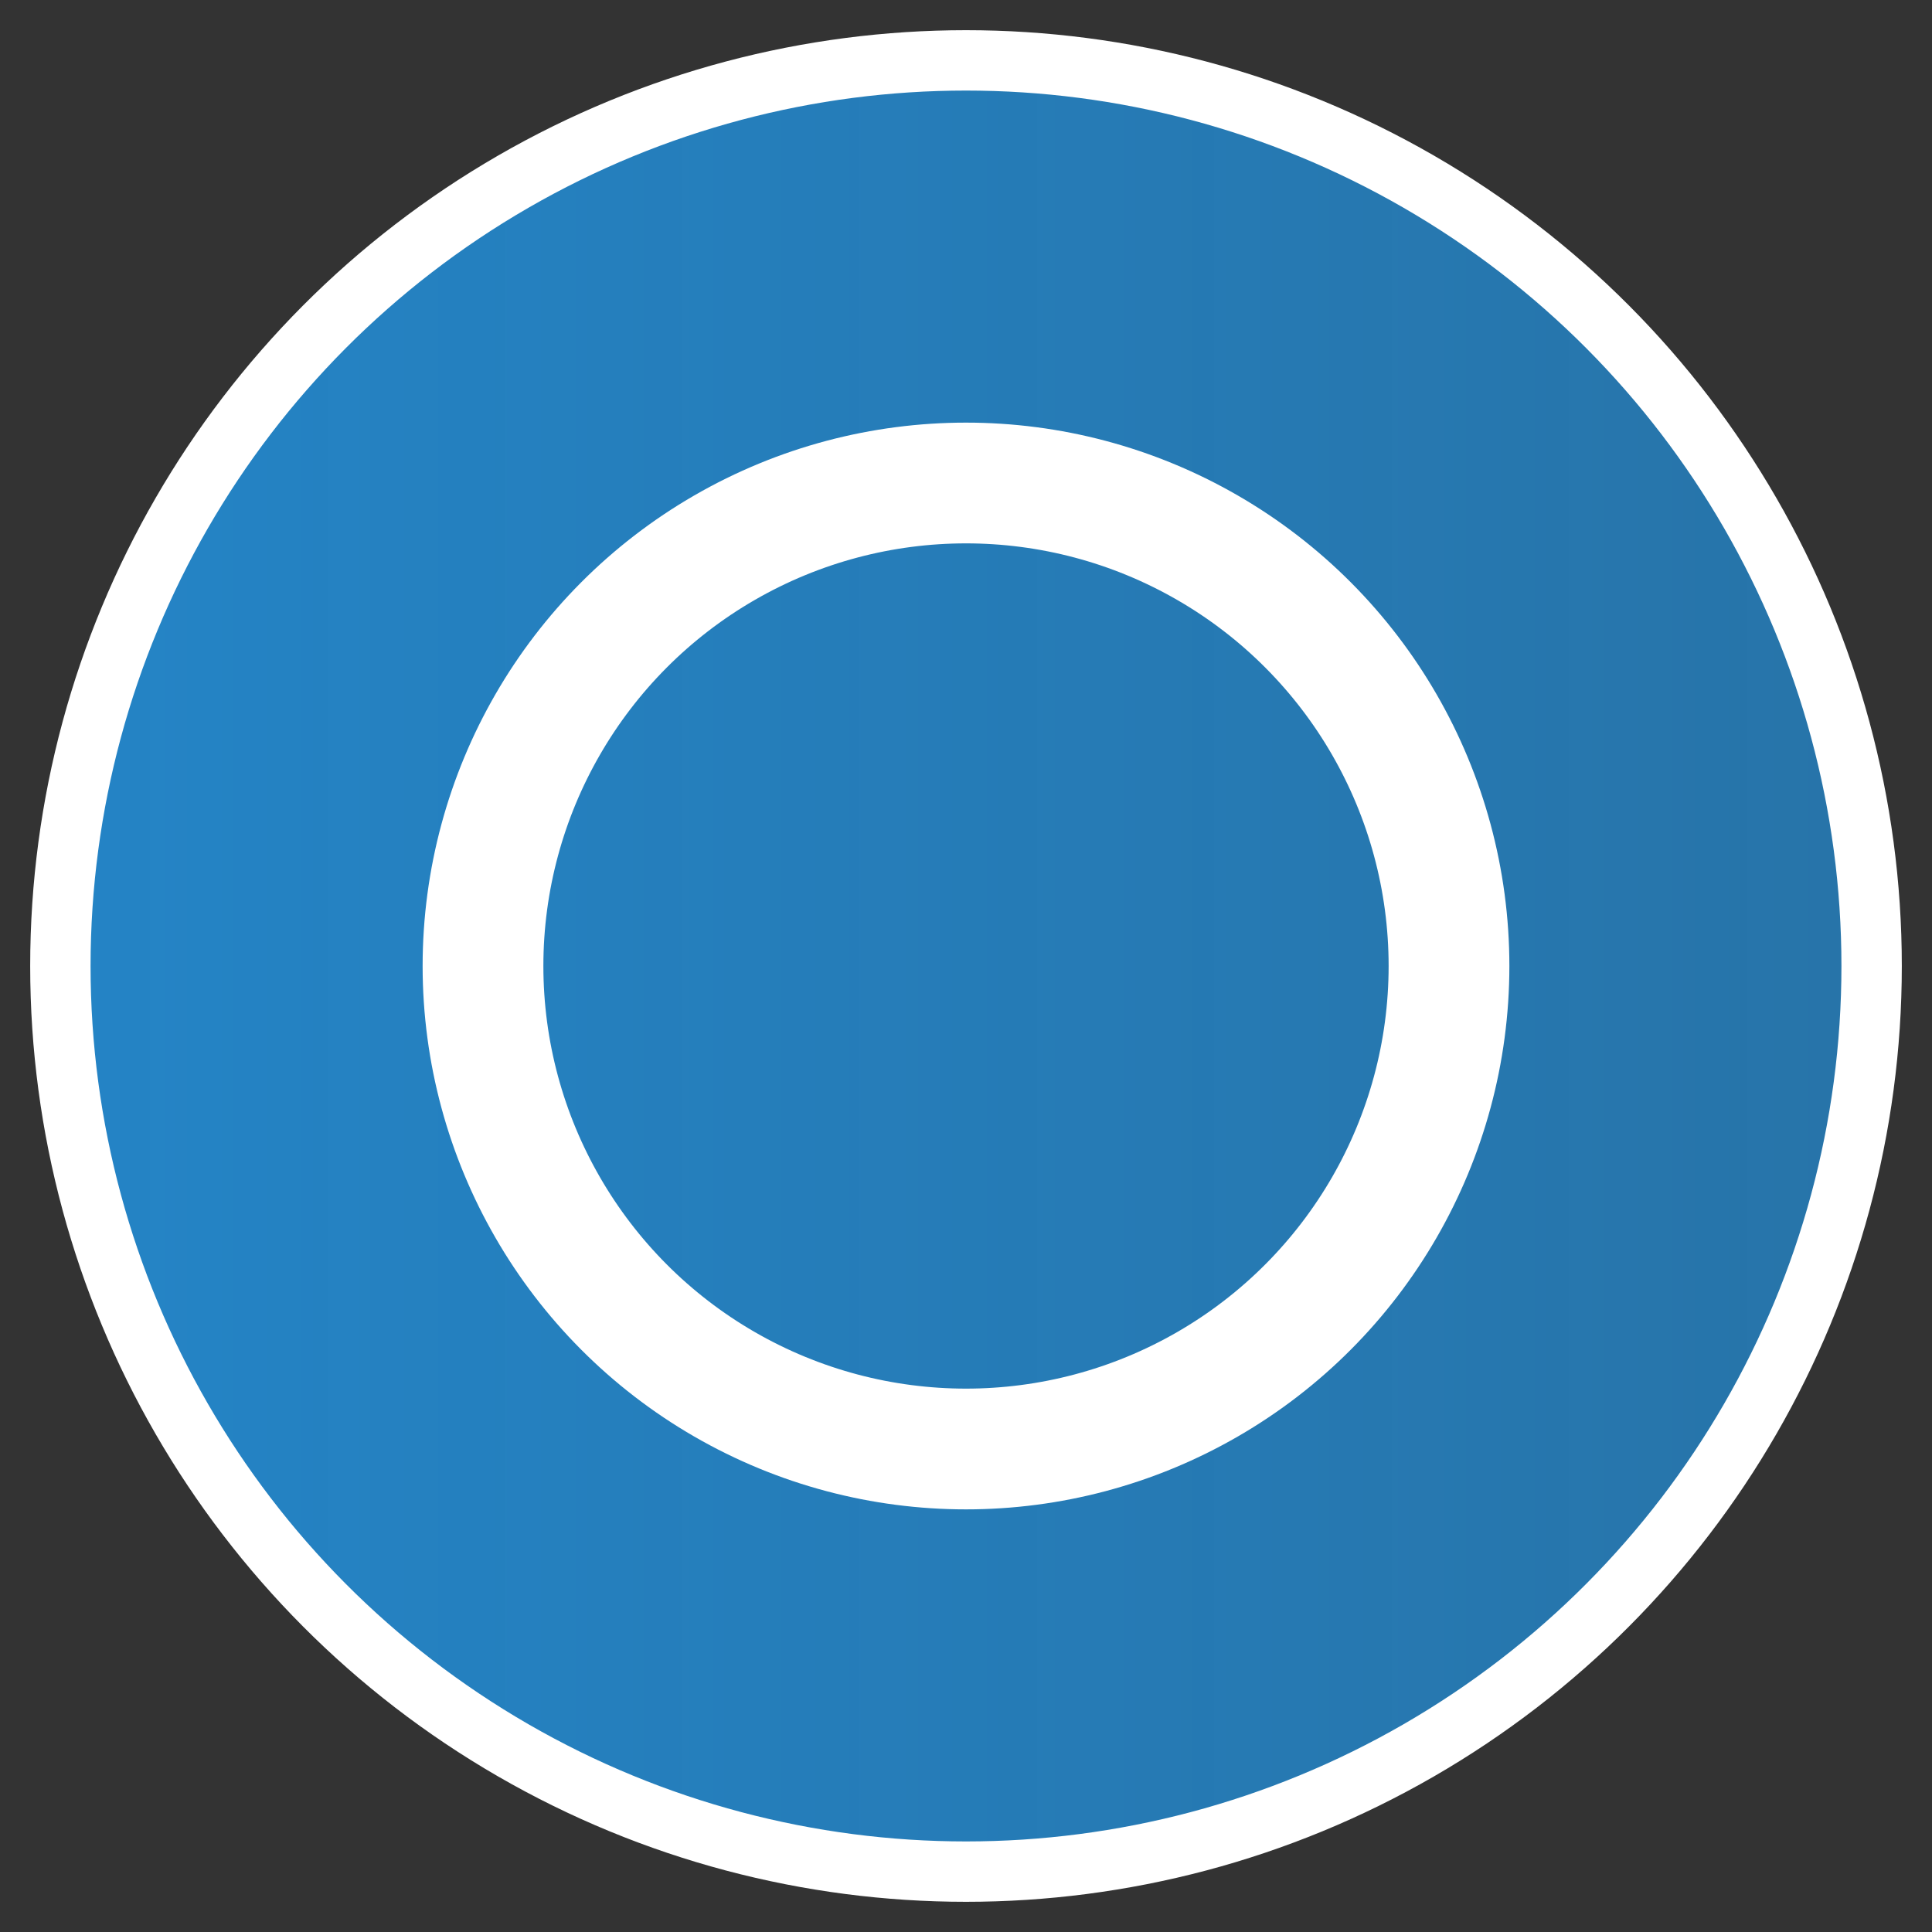 <?xml version="1.0" encoding="UTF-8"?>
<svg xmlns="http://www.w3.org/2000/svg" viewBox="0 0 32 32">
  <rect x="0" y="0" width="32" height="32" fill="#333333" stroke="none"/>
  <defs>
    <linearGradient id="gradient" x1="0%" y1="0%" x2="100%" y2="0%">
      <stop offset="0%" style="stop-color:#2484c6;stop-opacity:1" />
      <stop offset="100%" style="stop-color:#2484c6;stop-opacity:0.8" />
    </linearGradient>
  </defs>
  <circle cx="16" cy="16" r="15" fill="url(#gradient)" stroke="#ffffff" stroke-width="1"/>
  <circle cx="16" cy="16" r="8" fill="none" stroke="#ffffff" stroke-width="2"/>
</svg> 